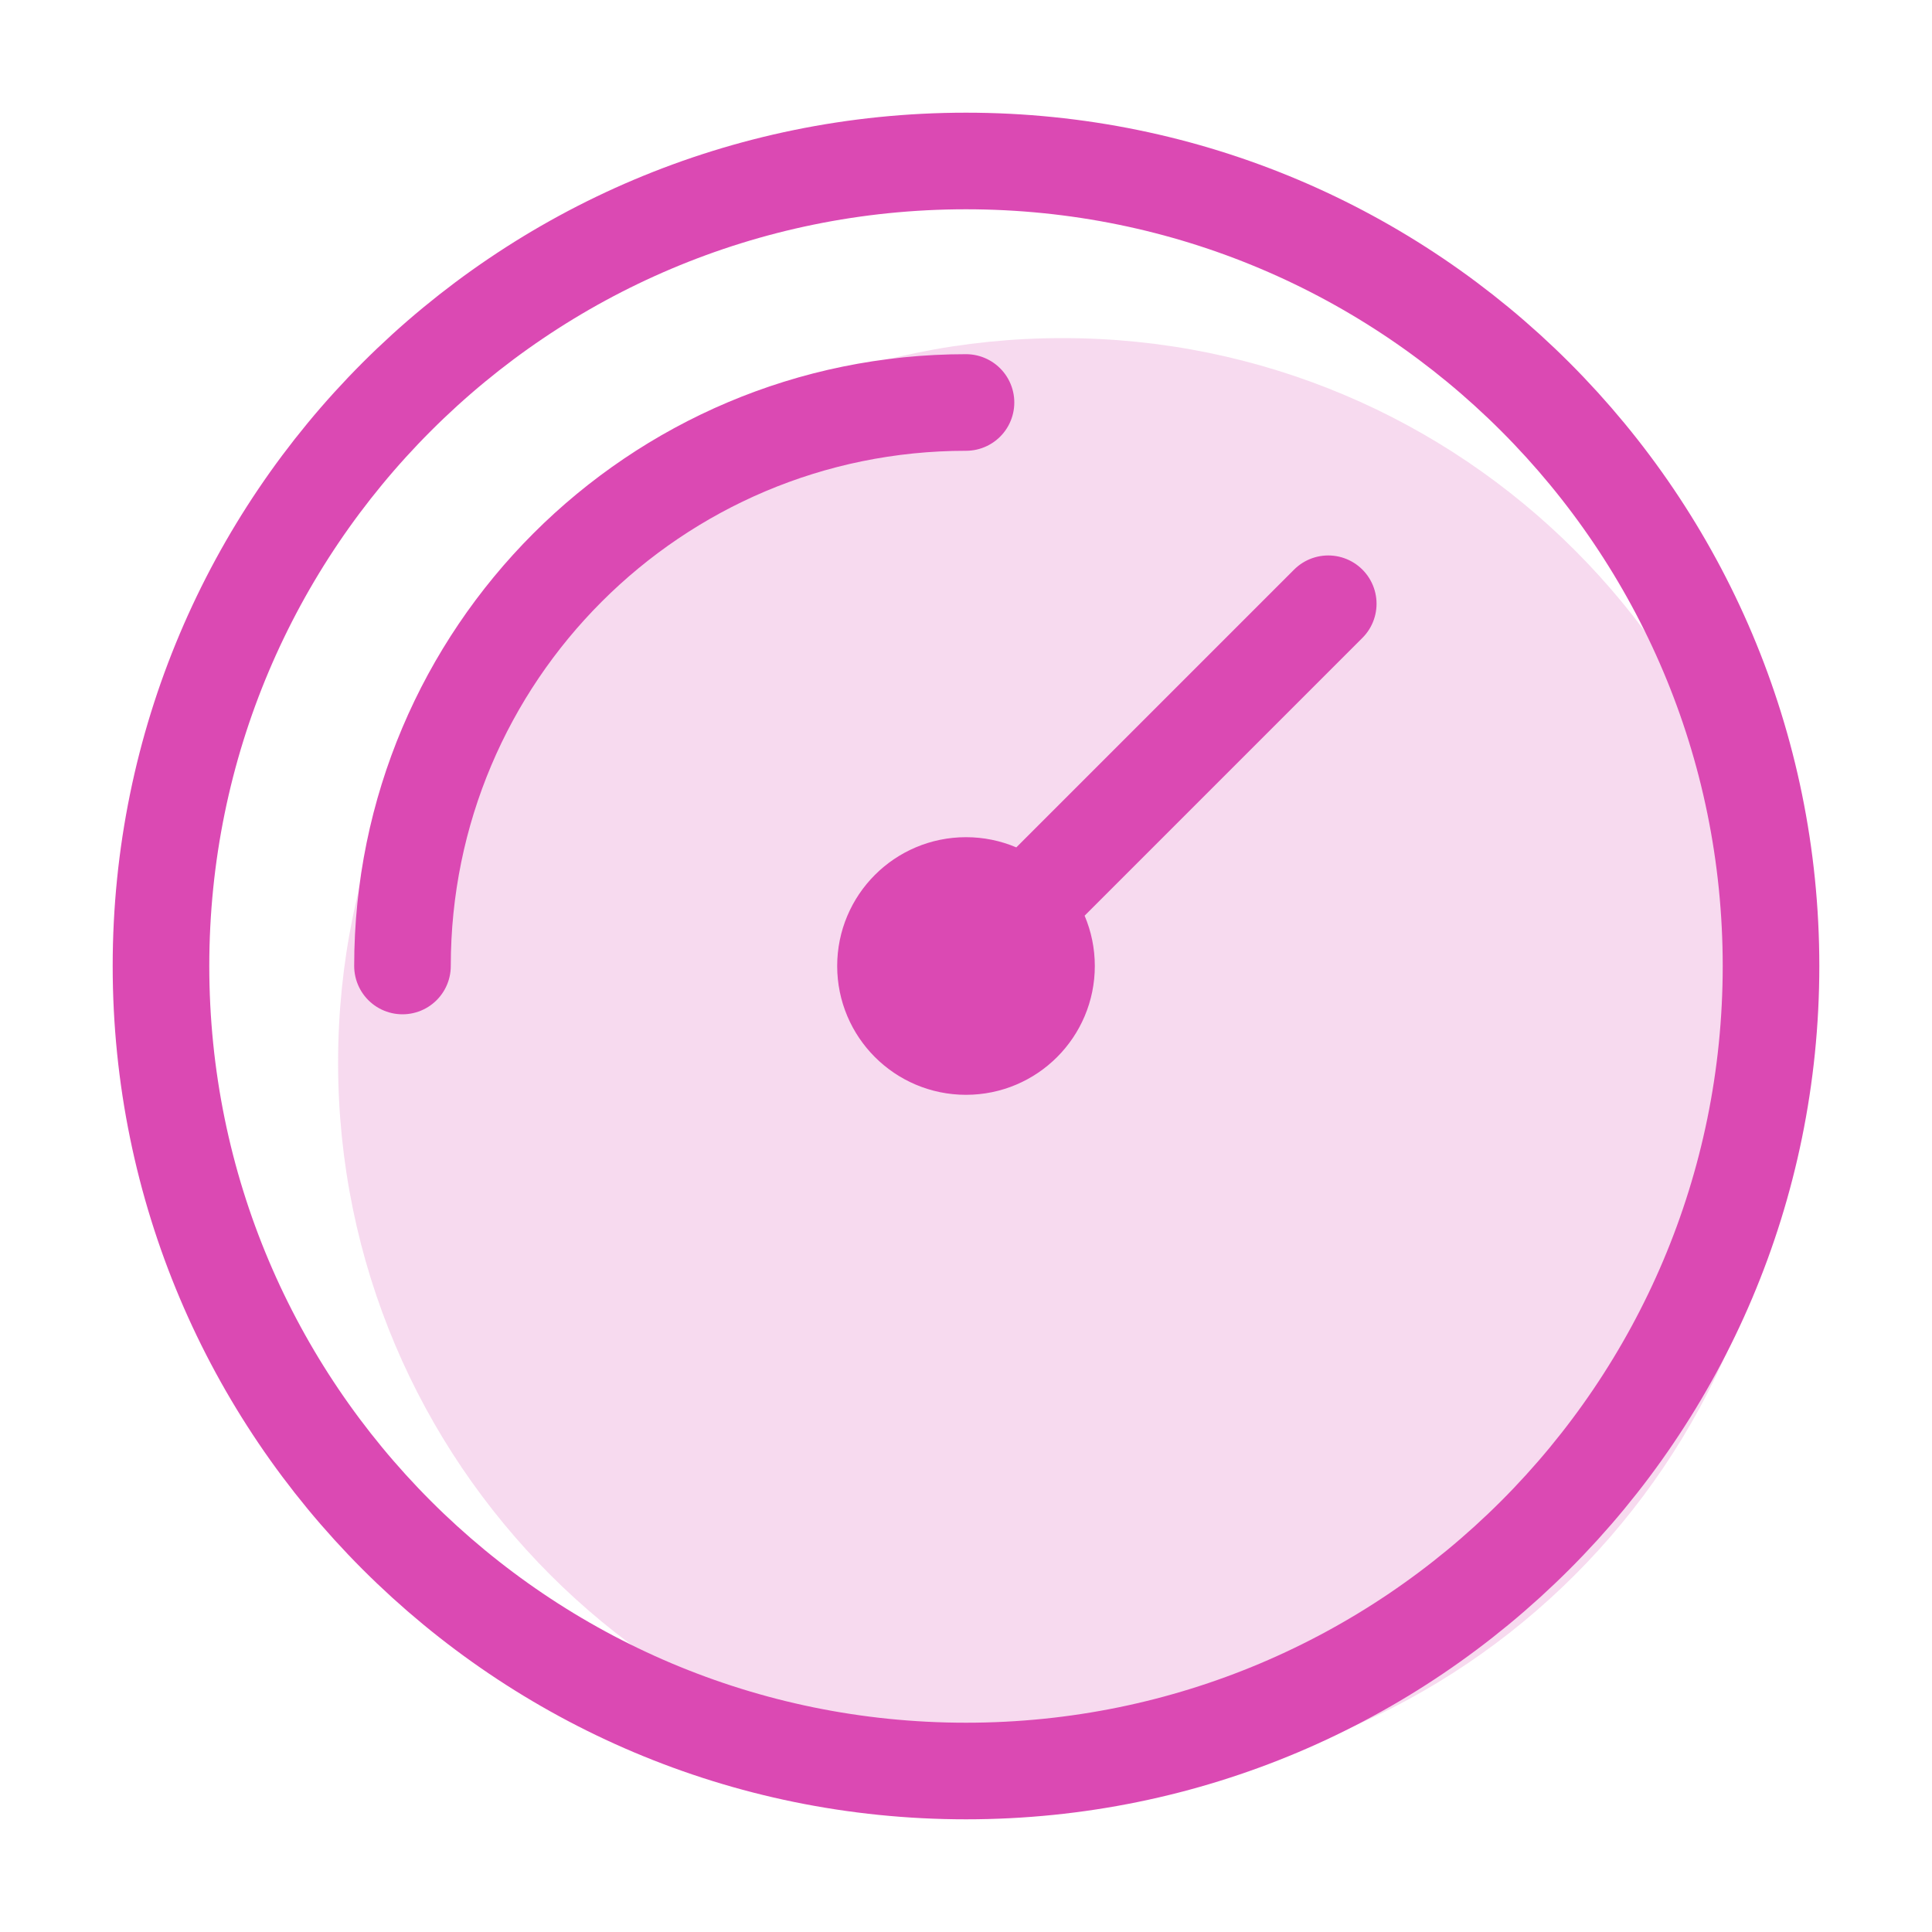 <svg width="40" height="40" viewBox="0 0 40 40" fill="none" xmlns="http://www.w3.org/2000/svg">
<path opacity="0.2" d="M22 37C30.284 37 37 30.284 37 22C37 13.716 30.284 7 22 7C13.716 7 7 13.716 7 22C7 30.284 13.716 37 22 37Z" fill="#DB49B3"/>
<path d="M8.333 20C8.333 13.557 13.557 8.333 20 8.333M27.5 12.5L20 20M36.667 20C36.667 29.205 29.205 36.667 20 36.667C10.795 36.667 3.333 29.205 3.333 20C3.333 10.795 10.795 3.333 20 3.333C29.205 3.333 36.667 10.795 36.667 20ZM21.667 20C21.667 20.92 20.921 21.667 20 21.667C19.079 21.667 18.333 20.92 18.333 20C18.333 19.079 19.079 18.333 20 18.333C20.921 18.333 21.667 19.079 21.667 20Z" stroke="#DB49B3" stroke-width="2" stroke-linecap="round" stroke-linejoin="round"/>
</svg>
